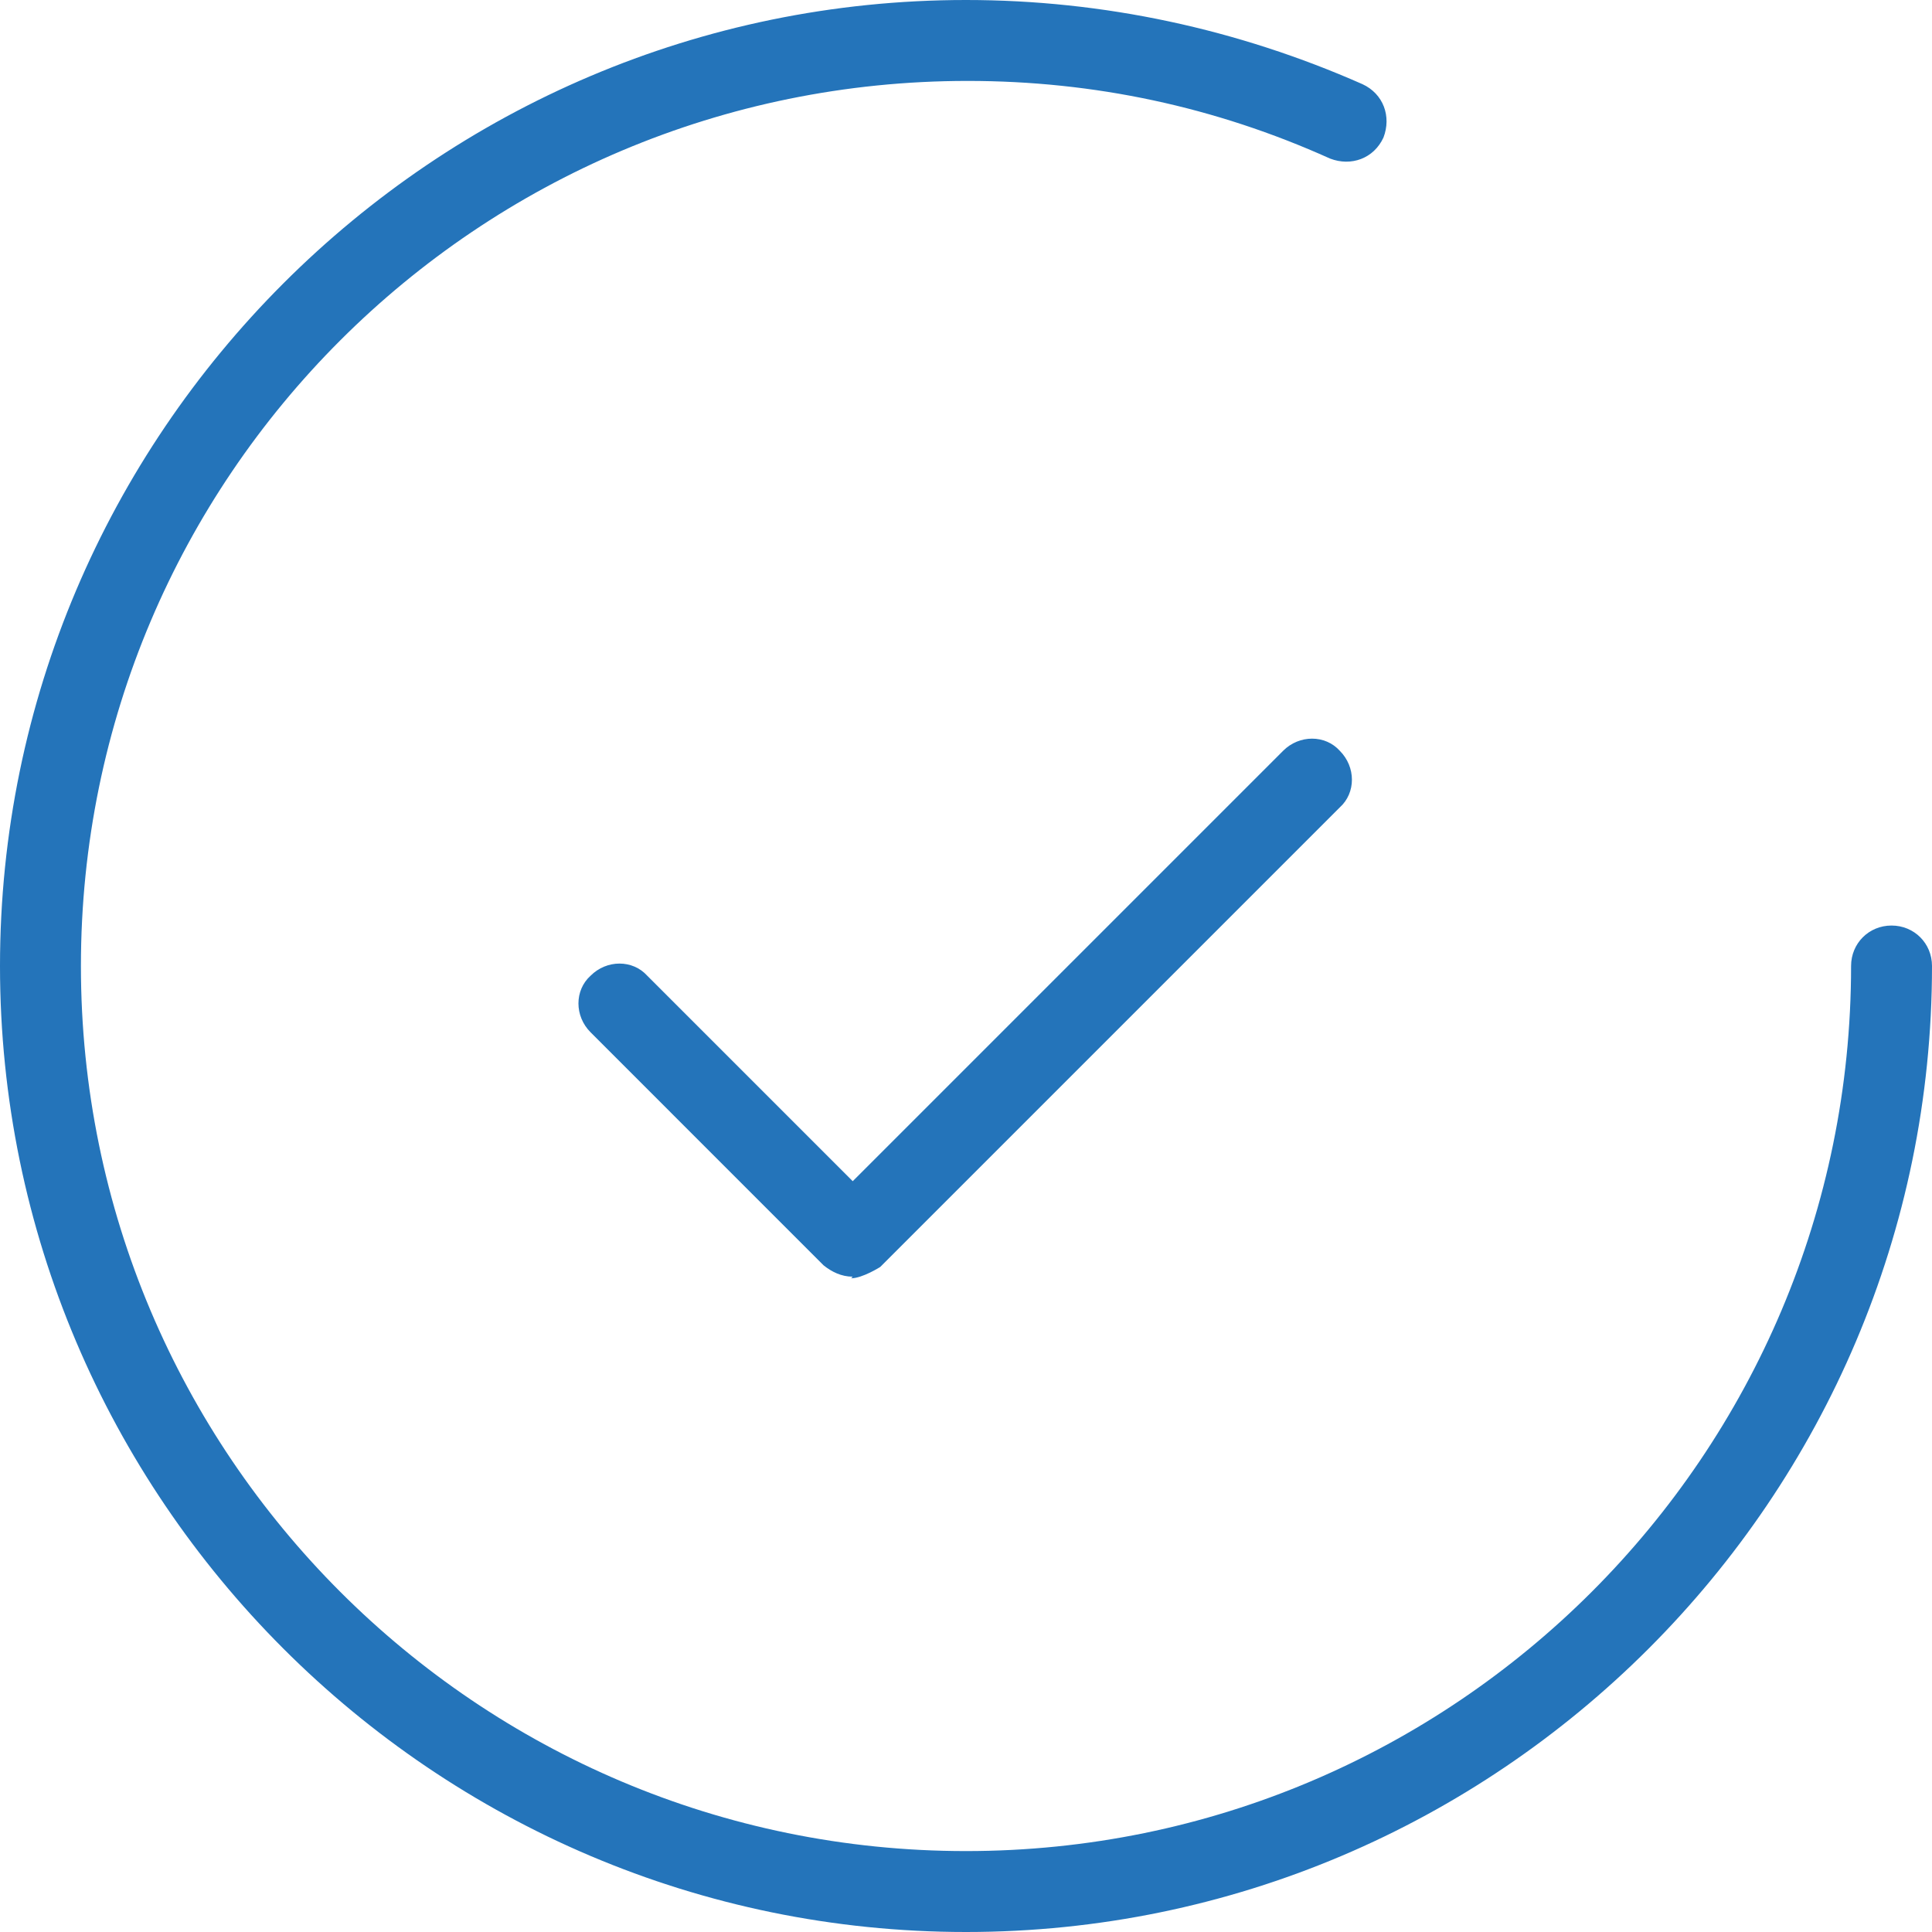 <svg width="52" height="52" viewBox="0 0 52 52" fill="none" xmlns="http://www.w3.org/2000/svg">
<path d="M26 52C11.672 52 0 40.328 0 26C0 11.672 11.672 0 26 0C29.702 0 33.317 0.784 36.67 2.265C37.236 2.526 37.454 3.136 37.236 3.702C36.975 4.268 36.365 4.486 35.799 4.268C32.707 2.874 29.441 2.178 26.044 2.178C12.848 2.178 2.178 12.848 2.178 26C2.178 39.152 12.848 49.822 26 49.822C39.152 49.822 49.822 39.152 49.822 26C49.822 25.39 50.301 24.911 50.911 24.911C51.521 24.911 52 25.39 52 26C52 40.328 40.328 52 26 52Z" fill="#2474BA"/>
<path d="M22.951 34.362C22.646 34.362 22.385 34.231 22.167 34.057L15.896 27.785C15.46 27.35 15.46 26.653 15.896 26.261C16.331 25.826 17.028 25.826 17.42 26.261L22.951 31.792L34.536 20.207C34.971 19.772 35.668 19.772 36.06 20.207C36.496 20.643 36.496 21.34 36.06 21.732L23.692 34.1C23.692 34.1 23.213 34.405 22.908 34.405L22.951 34.362Z" fill="#2474BA"/>
</svg>
